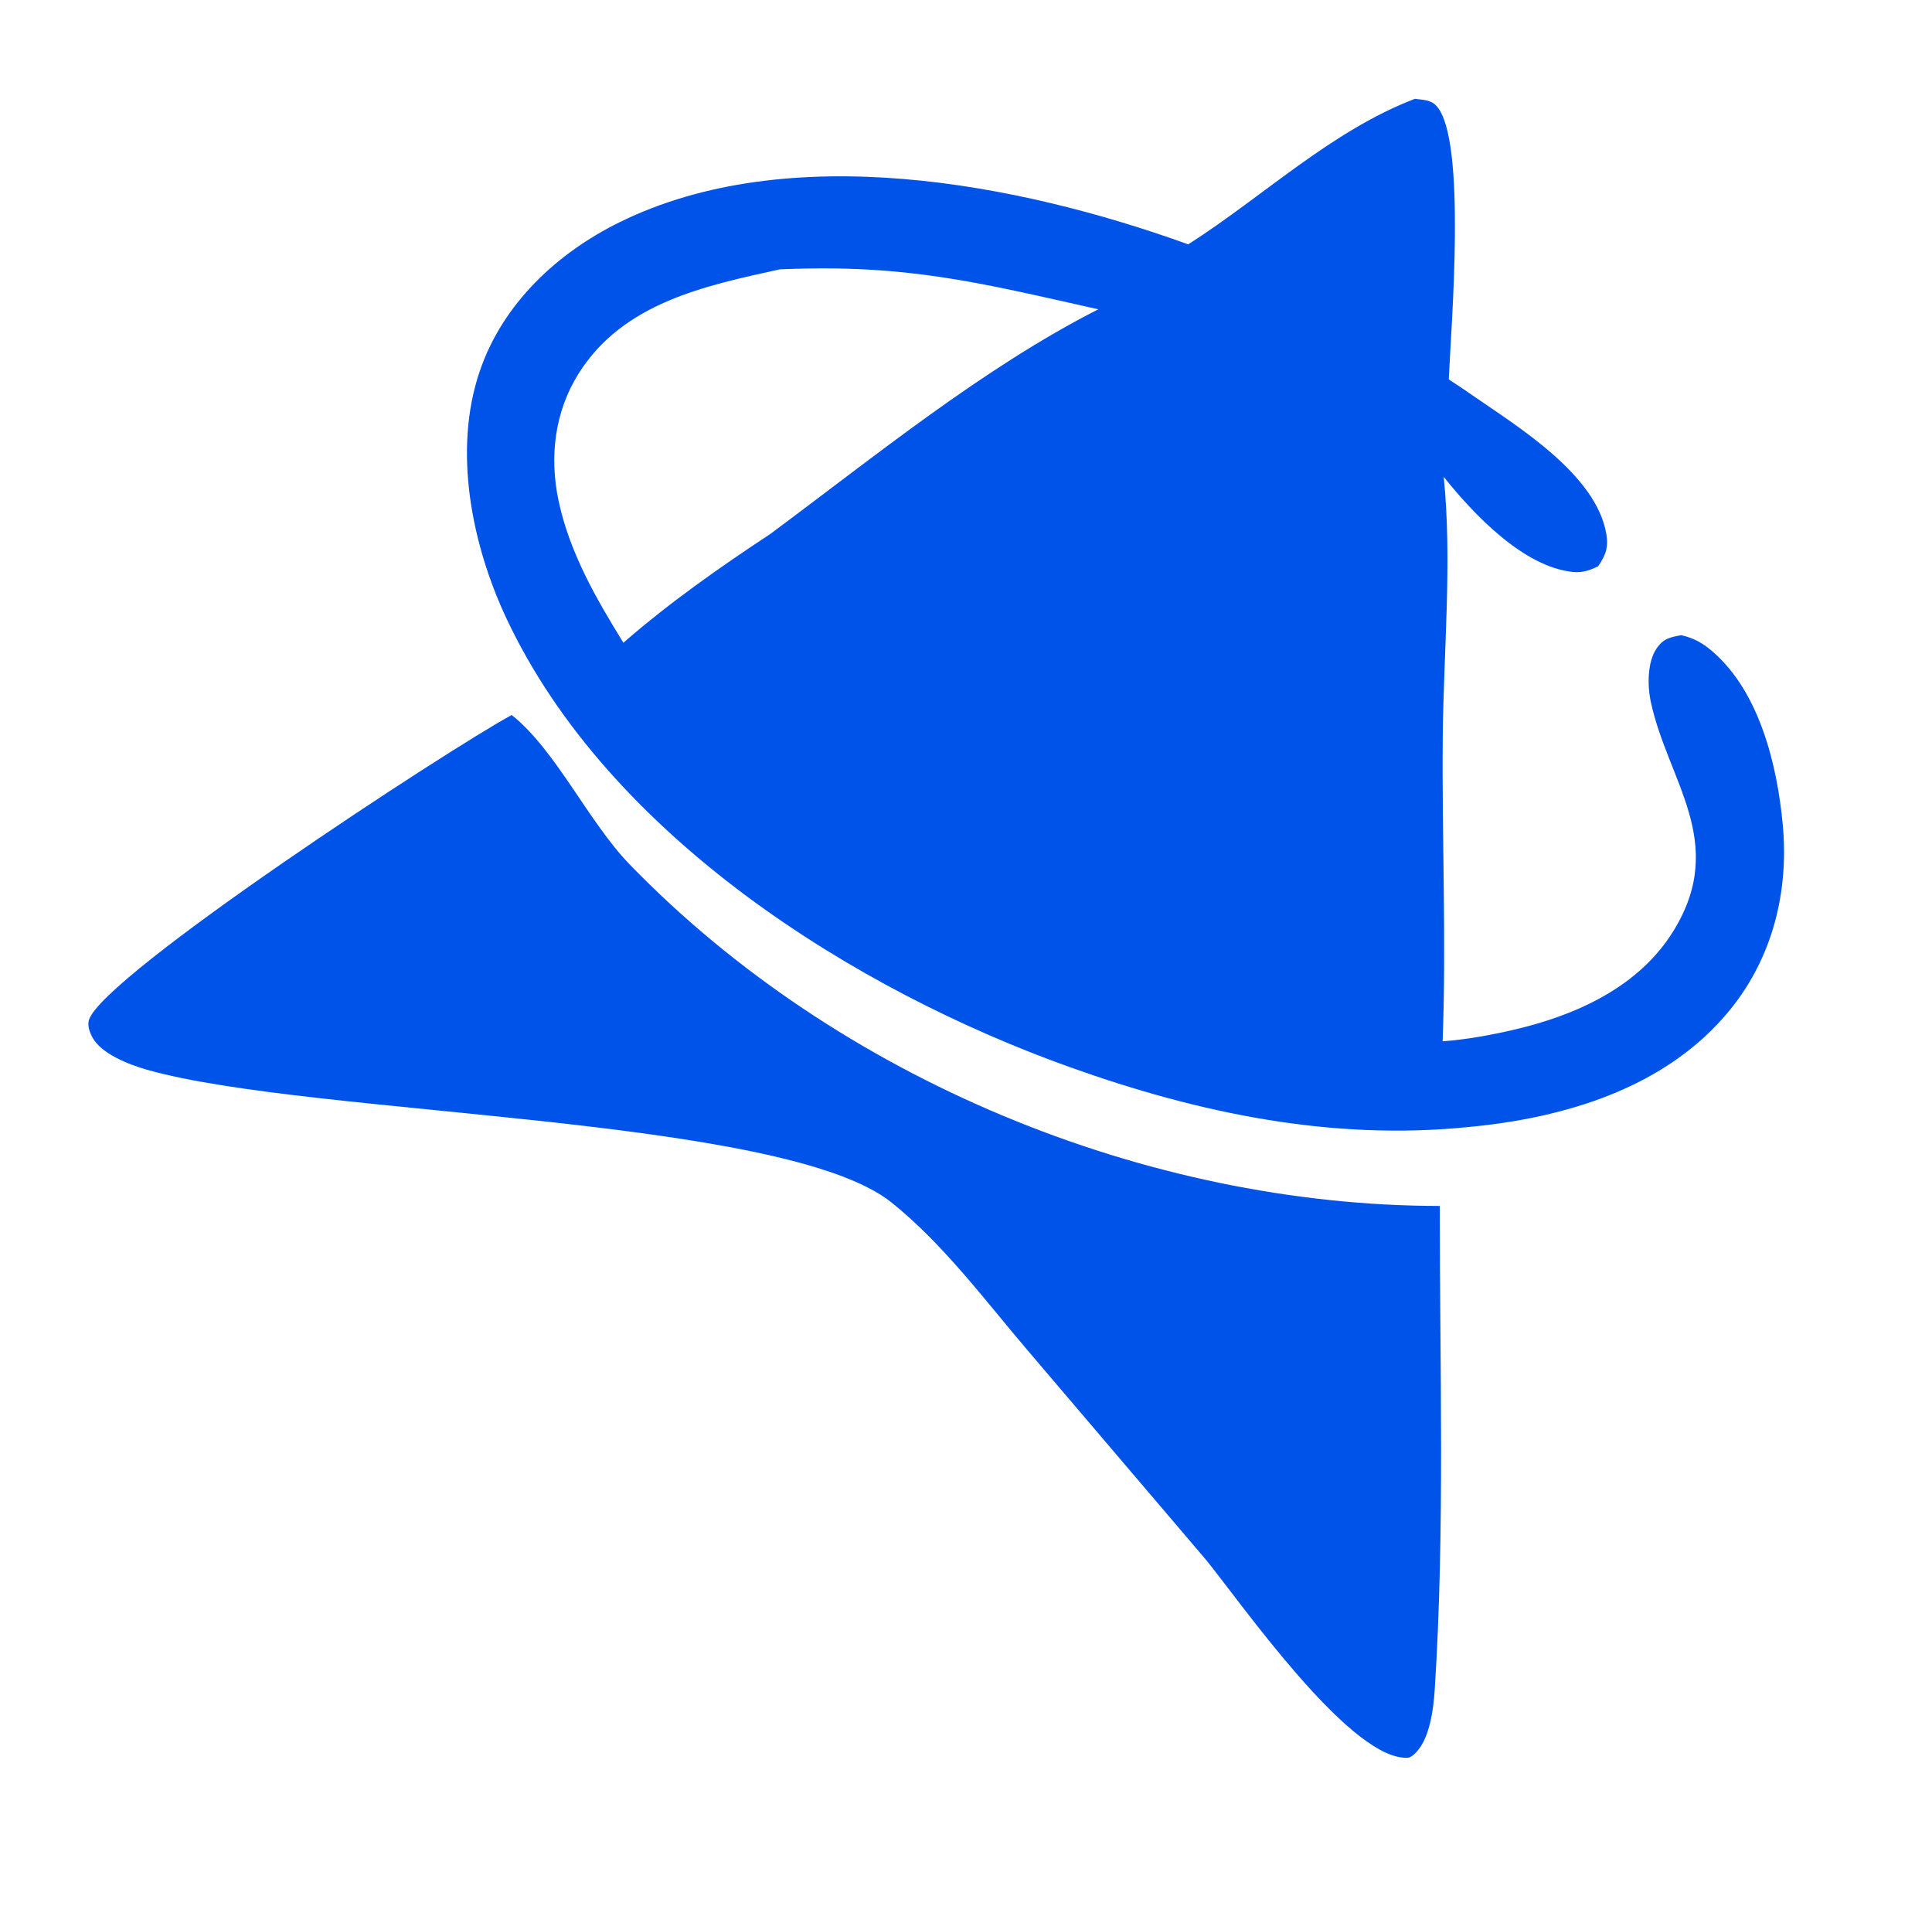 <?xml version="1.0" encoding="utf-8" ?>
<svg xmlns="http://www.w3.org/2000/svg" xmlns:xlink="http://www.w3.org/1999/xlink" width="380" height="379">
	<path fill="#0053E9" transform="scale(3.799 3.909)" d="M73.259 4.97C73.683 5.033 74.065 5.005 74.374 5.333C75.951 7.008 75.122 16.45 75.008 19.087C75.453 19.365 75.893 19.652 76.326 19.948C78.633 21.496 82.625 23.878 83.161 26.838C83.288 27.541 83.13 27.931 82.741 28.487C82.314 28.69 81.931 28.82 81.452 28.775C78.882 28.531 76.284 25.86 74.746 23.988C75.189 28.194 74.738 32.79 74.697 37.035C74.646 42.148 74.887 47.276 74.69 52.384C75.921 52.297 77.193 52.07 78.394 51.798C81.576 51.077 84.867 49.662 86.666 46.791C89.46 42.335 86.327 39.277 85.457 35.259C85.29 34.487 85.29 33.302 85.763 32.627C86.119 32.118 86.472 32.053 87.046 31.954C87.676 32.093 88.132 32.335 88.63 32.747C91.085 34.776 92.013 38.472 92.301 41.5C92.621 44.867 91.766 48.166 89.582 50.785C86.286 54.739 80.99 56.242 76.057 56.693C68.969 57.396 62.095 56.012 55.416 53.693C44.272 49.825 31.508 42.064 26.214 31.097C24.427 27.396 23.439 22.662 24.839 18.671C26.037 15.255 28.864 12.719 32.066 11.185C40.823 6.991 52.67 9.192 61.519 12.292C65.406 9.881 68.94 6.57 73.259 4.97ZM32.275 32.334C34.66 30.314 37.251 28.549 39.88 26.862C45.267 22.98 50.91 18.499 56.863 15.56C50.63 14.203 46.921 13.273 40.376 13.55C36.513 14.373 32.266 15.223 29.959 18.788C28.715 20.712 28.437 22.975 28.919 25.19C29.486 27.795 30.862 30.11 32.275 32.334Z"/>
	<path fill="#0053E9" transform="scale(3.799 3.909)" d="M26.491 35.97C28.768 37.719 30.461 41.342 32.599 43.486C43.377 54.292 59.357 60.654 74.543 60.667C74.537 68.686 74.811 76.945 74.285 84.94C74.219 85.956 74.025 87.57 73.211 88.253C72.994 88.435 72.919 88.445 72.637 88.42C69.686 88.16 64.423 80.876 62.491 78.527L53.207 67.935C50.974 65.388 48.844 62.587 46.161 60.495C40.533 56.108 16.082 56.157 7.609 53.814C6.716 53.567 5.233 53.022 4.775 52.171C4.639 51.917 4.518 51.593 4.605 51.312C5.294 49.08 23.293 37.645 26.491 35.97Z"/>
</svg>
